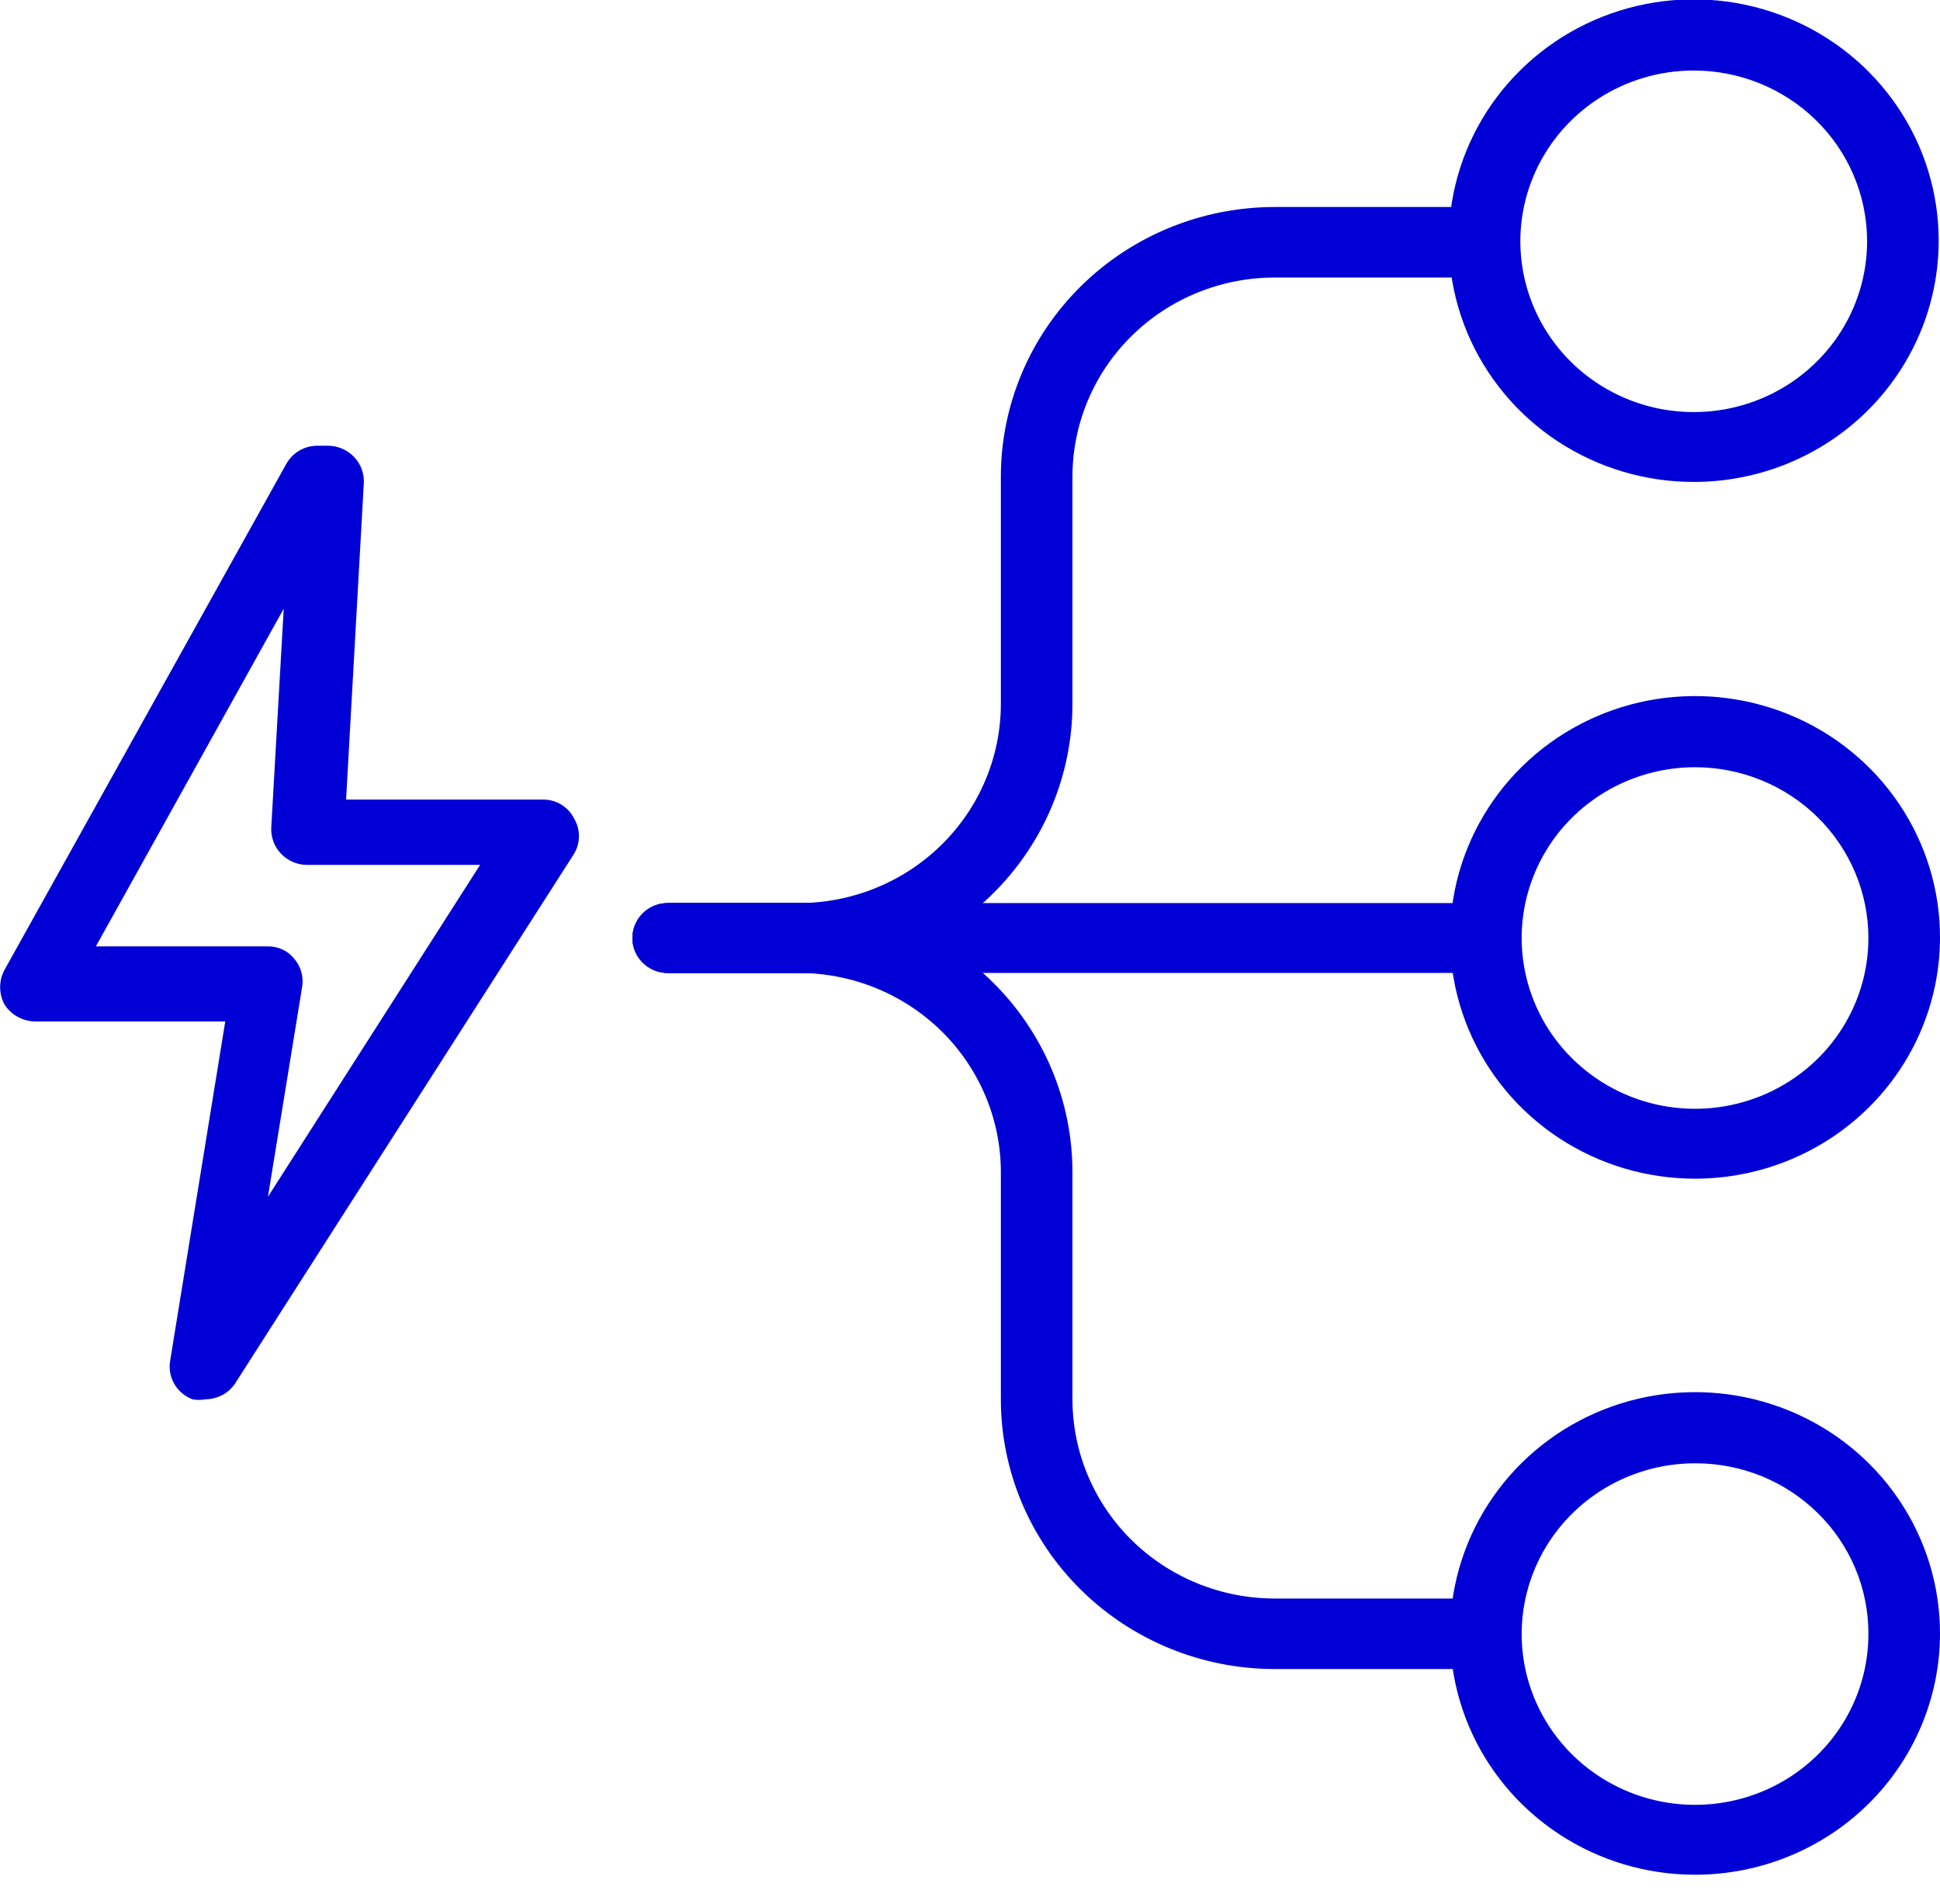 <?xml version="1.0" encoding="UTF-8"?> <svg xmlns="http://www.w3.org/2000/svg" width="53" height="52" viewBox="0 0 53 52" fill="none"><g clip-path="url(#clip0_1077_2617)"><path d="M21.835 26.574H18.247C17.99 26.574 17.743 26.473 17.562 26.294C17.38 26.116 17.278 25.873 17.278 25.62C17.278 25.367 17.38 25.124 17.562 24.945C17.743 24.766 17.99 24.666 18.247 24.666H21.835C23.297 24.661 24.698 24.085 25.731 23.065C26.763 22.045 27.343 20.664 27.343 19.224V13.022C27.343 11.068 28.131 9.194 29.535 7.812C30.938 6.43 32.841 5.654 34.825 5.654H40.207C40.466 5.659 40.712 5.763 40.894 5.945C41.075 6.127 41.176 6.371 41.176 6.626C41.176 6.879 41.074 7.122 40.892 7.3C40.711 7.479 40.464 7.58 40.207 7.58H34.825C33.359 7.58 31.954 8.153 30.917 9.174C29.881 10.194 29.299 11.579 29.299 13.022V19.224C29.299 21.173 28.512 23.043 27.113 24.421C25.713 25.799 23.814 26.574 21.835 26.574Z" fill="#0000D6"></path><path d="M39.974 45.586H34.825C32.841 45.586 30.938 44.809 29.535 43.427C28.131 42.046 27.343 40.172 27.343 38.218V32.016C27.343 30.576 26.763 29.194 25.731 28.174C24.698 27.154 23.297 26.579 21.835 26.574H18.247C17.99 26.574 17.743 26.473 17.562 26.294C17.38 26.116 17.278 25.873 17.278 25.62C17.278 25.367 17.38 25.124 17.562 24.945C17.743 24.766 17.99 24.666 18.247 24.666H21.835C22.815 24.666 23.786 24.856 24.691 25.225C25.597 25.594 26.42 26.136 27.113 26.819C27.806 27.501 28.355 28.311 28.731 29.203C29.106 30.095 29.299 31.051 29.299 32.016V38.218C29.299 39.661 29.881 41.045 30.917 42.066C31.954 43.086 33.359 43.66 34.825 43.66H39.974C40.103 43.657 40.231 43.68 40.35 43.727C40.47 43.774 40.579 43.844 40.671 43.933C40.763 44.022 40.836 44.127 40.886 44.244C40.935 44.361 40.961 44.487 40.961 44.614C40.961 44.871 40.857 45.119 40.672 45.301C40.487 45.483 40.236 45.586 39.974 45.586Z" fill="#0000D6"></path><path d="M40.369 26.574H18.247C17.99 26.574 17.743 26.473 17.562 26.294C17.38 26.116 17.278 25.873 17.278 25.62C17.278 25.367 17.38 25.124 17.562 24.945C17.743 24.766 17.99 24.666 18.247 24.666H40.369C40.626 24.666 40.872 24.766 41.054 24.945C41.236 25.124 41.338 25.367 41.338 25.62C41.338 25.873 41.236 26.116 41.054 26.294C40.872 26.473 40.626 26.574 40.369 26.574Z" fill="#0000D6"></path><path d="M2.619 25.849H7.302C7.443 25.845 7.583 25.872 7.711 25.931C7.839 25.989 7.951 26.076 8.038 26.185C8.129 26.291 8.196 26.416 8.233 26.55C8.27 26.685 8.277 26.825 8.253 26.963L7.32 32.687L13.116 23.623H8.379C8.248 23.621 8.118 23.593 7.998 23.541C7.878 23.489 7.77 23.414 7.68 23.32C7.59 23.226 7.519 23.116 7.473 22.995C7.427 22.874 7.405 22.745 7.41 22.616L7.751 16.626L2.619 25.849ZM5.616 38.218C5.498 38.242 5.375 38.242 5.257 38.218C5.049 38.139 4.875 37.993 4.764 37.803C4.653 37.613 4.612 37.392 4.647 37.175L6.154 27.899H0.969C0.8 27.898 0.635 27.855 0.488 27.775C0.34 27.695 0.216 27.58 0.126 27.44C0.046 27.293 0.004 27.129 0.004 26.963C0.004 26.796 0.046 26.632 0.126 26.485L7.823 12.668C7.906 12.52 8.028 12.395 8.176 12.308C8.324 12.221 8.493 12.175 8.666 12.174H8.953C9.086 12.174 9.217 12.2 9.339 12.251C9.461 12.302 9.572 12.377 9.664 12.471C9.756 12.565 9.828 12.676 9.875 12.798C9.923 12.92 9.945 13.05 9.94 13.181L9.455 21.839H14.838C15.013 21.837 15.185 21.885 15.334 21.976C15.483 22.066 15.604 22.196 15.681 22.351C15.77 22.498 15.816 22.666 15.816 22.837C15.816 23.008 15.77 23.176 15.681 23.323L6.441 37.758C6.355 37.898 6.234 38.014 6.089 38.094C5.945 38.174 5.782 38.217 5.616 38.218Z" fill="#0000D6"></path><path d="M46.308 39.967C45.37 39.967 44.454 40.241 43.674 40.754C42.895 41.268 42.288 41.997 41.93 42.85C41.572 43.704 41.479 44.642 41.663 45.548C41.848 46.453 42.301 47.284 42.965 47.936C43.629 48.587 44.475 49.03 45.395 49.208C46.315 49.386 47.268 49.291 48.133 48.936C48.998 48.58 49.737 47.979 50.255 47.21C50.773 46.441 51.048 45.537 51.044 44.614C51.044 44.002 50.922 43.396 50.684 42.831C50.445 42.266 50.096 41.753 49.656 41.322C49.216 40.89 48.694 40.548 48.119 40.315C47.544 40.083 46.929 39.965 46.308 39.967ZM46.308 51.204C44.984 51.204 43.69 50.818 42.59 50.093C41.489 49.369 40.631 48.34 40.125 47.136C39.618 45.931 39.486 44.606 39.744 43.328C40.002 42.05 40.64 40.875 41.576 39.953C42.511 39.032 43.704 38.404 45.002 38.15C46.3 37.896 47.646 38.026 48.869 38.525C50.092 39.024 51.137 39.868 51.872 40.952C52.608 42.036 53 43.31 53 44.614C53 46.362 52.295 48.038 51.04 49.274C49.785 50.51 48.083 51.204 46.308 51.204Z" fill="#0000D6"></path><path d="M46.308 20.955C45.371 20.955 44.455 21.229 43.676 21.741C42.897 22.254 42.29 22.982 41.932 23.835C41.573 24.687 41.479 25.625 41.662 26.53C41.845 27.435 42.296 28.266 42.959 28.918C43.621 29.57 44.465 30.015 45.384 30.195C46.302 30.375 47.255 30.282 48.12 29.929C48.986 29.576 49.726 28.978 50.246 28.211C50.767 27.444 51.044 26.542 51.044 25.62C51.044 24.383 50.545 23.196 49.657 22.321C48.769 21.447 47.564 20.955 46.308 20.955ZM46.308 32.193C44.983 32.193 43.689 31.806 42.588 31.081C41.487 30.356 40.629 29.325 40.123 28.12C39.617 26.915 39.486 25.589 39.745 24.31C40.005 23.031 40.644 21.857 41.582 20.936C42.52 20.015 43.714 19.388 45.013 19.136C46.312 18.884 47.659 19.017 48.881 19.518C50.104 20.02 51.148 20.867 51.881 21.954C52.614 23.04 53.004 24.316 53 25.62C52.995 27.365 52.288 29.036 51.034 30.268C49.779 31.5 48.08 32.193 46.308 32.193Z" fill="#0000D6"></path><path d="M46.272 1.926C45.334 1.926 44.418 2.2 43.639 2.713C42.859 3.227 42.252 3.956 41.894 4.81C41.536 5.663 41.443 6.602 41.628 7.507C41.812 8.412 42.265 9.243 42.929 9.895C43.593 10.547 44.439 10.99 45.359 11.168C46.279 11.345 47.232 11.251 48.097 10.895C48.962 10.539 49.701 9.938 50.219 9.169C50.737 8.4 51.012 7.496 51.008 6.573C51.004 5.339 50.503 4.157 49.615 3.286C48.727 2.415 47.525 1.926 46.272 1.926ZM46.272 13.163C44.948 13.163 43.654 12.777 42.554 12.053C41.453 11.328 40.596 10.299 40.089 9.095C39.583 7.891 39.45 6.565 39.708 5.287C39.966 4.009 40.604 2.834 41.54 1.913C42.476 0.991 43.668 0.363 44.966 0.109C46.264 -0.145 47.61 -0.015 48.833 0.484C50.056 0.983 51.101 1.828 51.836 2.911C52.572 3.995 52.964 5.269 52.964 6.573C52.964 7.438 52.791 8.295 52.455 9.095C52.118 9.894 51.626 10.621 51.004 11.233C50.383 11.845 49.645 12.33 48.833 12.662C48.021 12.993 47.151 13.163 46.272 13.163Z" fill="#0000D6"></path></g><defs><clipPath id="clip0_1077_2617"><rect width="53" height="51.204" fill="white"></rect></clipPath></defs></svg> 